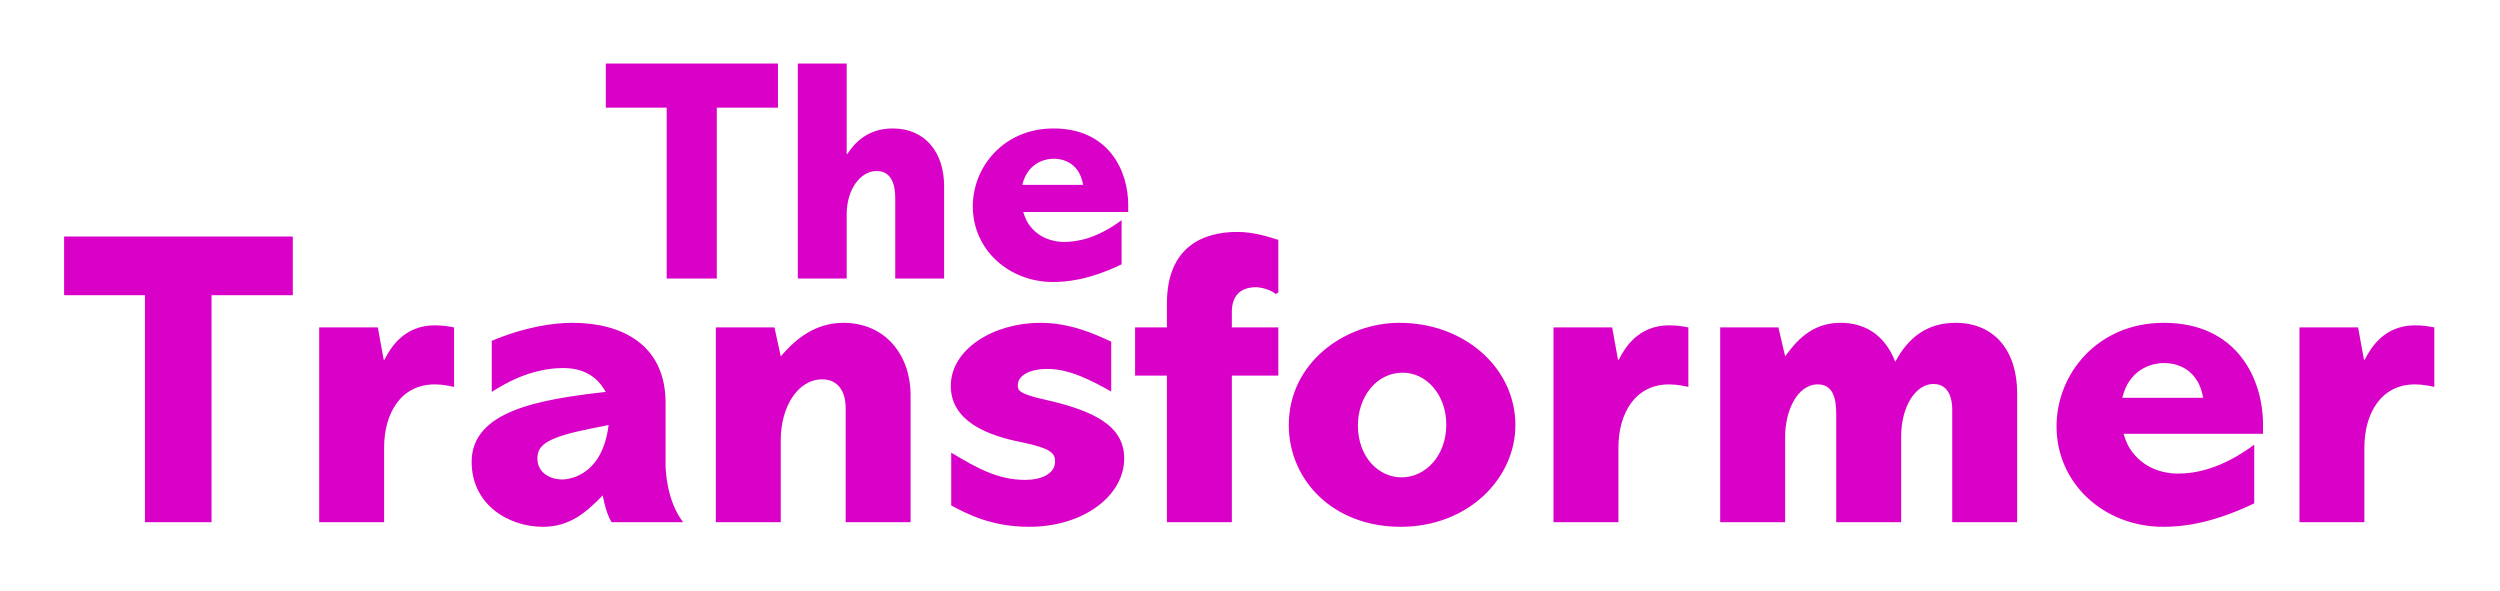<?xml version="1.0" encoding="UTF-8"?>
<svg width="745px" height="176px" viewBox="0 0 745 176" version="1.1" xmlns="http://www.w3.org/2000/svg" xmlns:xlink="http://www.w3.org/1999/xlink">
    <!-- Generator: Sketch 64 (93537) - https://sketch.com -->
    <title>Group 3</title>
    <desc>Created with Sketch.</desc>
    <defs>
        <filter x="-5.7%" y="-23.0%" width="111.4%" height="146.0%" filterUnits="objectBoundingBox" id="filter-1">
            <feOffset dx="0" dy="2" in="SourceAlpha" result="shadowOffsetOuter1"></feOffset>
            <feGaussianBlur stdDeviation="9.5" in="shadowOffsetOuter1" result="shadowBlurOuter1"></feGaussianBlur>
            <feColorMatrix values="0 0 0 0 0   0 0 0 0 0   0 0 0 0 0  0 0 0 0.1 0" type="matrix" in="shadowBlurOuter1" result="shadowMatrixOuter1"></feColorMatrix>
            <feMerge>
                <feMergeNode in="shadowMatrixOuter1"></feMergeNode>
                <feMergeNode in="SourceGraphic"></feMergeNode>
            </feMerge>
        </filter>
    </defs>
    <g id="Chapter-2" stroke="none" stroke-width="1" fill="none" fill-rule="evenodd">
        <g id="The-Transformer-1" transform="translate(-192, -354)" fill="#D900C7" fill-rule="nonzero">
            <g id="Group-3" filter="url(#filter-1)" transform="translate(210, 370)">
                <path d="M195.606,65 L195.606,14.079 L213.832,14.079 L213.832,0.927 L162.536,0.927 L162.536,14.079 L180.668,14.079 L180.668,65 L195.606,65 Z M234.313,65 L234.313,45.834 C234.313,38.506 238.353,32.963 243.238,32.963 C247.842,32.963 248.781,37.379 248.781,40.949 L248.781,65 L263.343,65 L263.343,37.473 C263.343,27.514 257.8,20.28 248.029,20.28 C239.95,20.28 236.192,25.353 234.501,27.89 L234.313,27.89 L234.313,0.927 L219.751,0.927 L219.751,65 L234.313,65 Z M316.237,60.772 L316.237,47.619 C309.003,52.974 303.178,54.102 299.044,54.102 C297.353,54.102 292.749,53.726 289.461,49.968 C287.864,48.183 287.394,46.586 286.925,45.177 L318.21,45.177 L318.21,43.11 C318.21,32.963 312.479,20.28 295.944,20.28 C281.1,20.28 271.893,31.742 271.893,43.486 C271.893,56.545 282.791,66.033 295.756,66.033 C299.326,66.033 306.09,65.658 316.237,60.772 Z M304.775,37.097 L286.643,37.097 C288.146,30.802 293.031,29.299 296.038,29.299 L296.132,29.299 C297.283,29.307 303.5,29.539 304.775,37.097 Z" id="The"></path>
                <path d="M45.041,137.612 L45.041,69.963 L69.254,69.963 L69.254,52.489 L1.106,52.489 L1.106,69.963 L25.195,69.963 L25.195,137.612 L45.041,137.612 Z M96.464,137.612 L96.464,115.395 C96.464,105.16 101.457,96.548 111.566,96.548 C113.938,96.548 116.06,97.047 117.308,97.297 L117.308,79.573 C116.06,79.324 114.063,78.949 111.566,78.949 C102.205,78.949 98.211,85.939 96.589,89.184 L96.339,89.184 L94.592,79.573 L77.118,79.573 L77.118,137.612 L96.464,137.612 Z M143.768,138.985 C151.881,138.985 156.749,134.616 161.617,129.624 C162.116,132.37 162.865,135.241 164.238,137.612 L185.581,137.612 C180.63,131.246 180.355,121.986 180.34,120.662 L180.339,102.04 C180.339,84.566 167.109,78.2 152.63,78.2 C147.138,78.2 138.651,79.324 128.541,83.567 L128.541,98.795 C131.662,96.798 139.774,91.68 149.884,91.68 C158.372,91.68 161.367,96.798 162.491,98.795 C142.396,101.041 122.55,104.536 122.55,119.639 C122.55,132.37 133.534,138.985 143.768,138.985 Z M149.51,124.881 C146.14,124.881 142.146,123.009 142.146,118.64 C142.146,114.521 145.017,112.275 158.996,109.529 C160.494,109.279 162.74,108.78 163.364,108.655 C161.367,124.881 150.134,124.881 149.51,124.881 Z M214.663,137.612 L214.663,113.148 C214.663,103.163 219.78,95.05 227.02,95.05 C232.012,95.05 234.009,99.044 234.009,103.538 L234.009,137.612 L253.355,137.612 L253.355,99.793 C253.355,87.811 245.866,78.2 233.26,78.2 C223.525,78.2 217.534,84.94 214.663,88.186 L212.791,79.573 L195.317,79.573 L195.317,137.612 L214.663,137.612 Z M288.678,138.985 C305.028,138.985 317.01,129.624 317.01,118.64 C317.01,108.905 308.149,104.411 293.171,101.041 C285.308,99.294 285.308,98.171 285.308,96.798 C285.308,93.553 289.551,91.93 294.045,91.93 C300.909,91.93 307.525,95.55 313.141,98.67 L313.141,83.817 C308.024,81.446 300.909,78.2 291.923,78.2 C278.443,78.2 265.337,85.814 265.337,97.047 C265.337,107.906 277.32,111.401 281.563,112.649 C282.437,112.899 285.557,113.648 287.554,114.022 C294.794,115.645 296.416,116.893 296.416,119.514 C296.416,123.258 292.172,125.006 287.554,125.006 C279.317,125.006 273.201,121.511 265.462,116.893 L265.462,132.619 C270.33,135.241 277.569,138.985 288.678,138.985 Z M349.088,137.612 L349.088,93.927 L362.942,93.927 L362.942,79.573 L349.088,79.573 L349.088,74.955 C349.088,70.462 351.334,67.591 356.327,67.591 C357.7,67.591 360.82,68.34 362.068,69.588 L362.942,69.214 L362.942,53.487 C360.446,52.738 355.952,51.116 350.71,51.116 C340.725,51.116 329.742,55.359 329.742,72.459 L329.742,79.573 L320.256,79.573 L320.256,93.927 L329.742,93.927 L329.742,137.612 L349.088,137.612 Z M399.388,138.985 C419.483,138.985 433.587,124.631 433.587,108.655 C433.587,91.805 418.609,78.2 399.013,78.2 C382.788,78.2 366.062,90.058 366.062,108.655 C366.062,125.006 379.168,138.985 399.388,138.985 Z M399.637,124.257 C392.897,124.257 386.657,118.266 386.657,108.78 C386.657,100.293 392.149,93.053 400.012,93.053 C407.001,93.053 412.993,99.544 412.993,108.53 C412.993,117.891 406.752,124.257 399.637,124.257 Z M464.291,137.612 L464.291,115.395 C464.291,105.16 469.284,96.548 479.394,96.548 C481.765,96.548 483.887,97.047 485.135,97.297 L485.135,79.573 C483.887,79.324 481.89,78.949 479.394,78.949 C470.033,78.949 466.039,85.939 464.416,89.184 L464.166,89.184 L462.419,79.573 L444.945,79.573 L444.945,137.612 L464.291,137.612 Z M513.967,137.612 L513.967,112.15 C513.967,104.411 517.587,96.548 523.703,96.548 C527.946,96.548 529.194,100.168 529.194,105.285 L529.194,137.612 L548.541,137.612 L548.541,112.15 C548.541,103.038 552.909,96.423 558.151,96.423 C563.019,96.423 563.768,101.291 563.768,104.037 L563.768,137.612 L583.114,137.612 L583.114,99.169 C583.114,86.563 576.374,78.2 564.766,78.2 C556.529,78.2 550.787,82.319 546.793,89.808 C545.42,86.313 541.551,78.2 530.443,78.2 C521.706,78.2 517.088,83.942 513.967,88.186 L511.97,79.573 L494.621,79.573 L494.621,137.612 L513.967,137.612 Z M653.759,131.995 L653.759,114.521 C644.148,121.636 636.41,123.134 630.918,123.134 C628.671,123.134 622.555,122.634 618.187,117.642 C616.065,115.27 615.441,113.148 614.817,111.276 L656.38,111.276 L656.38,108.53 C656.38,95.05 648.766,78.2 626.799,78.2 C607.078,78.2 594.847,93.428 594.847,109.03 C594.847,126.379 609.325,138.985 626.549,138.985 C631.292,138.985 640.279,138.486 653.759,131.995 Z M638.532,100.542 L614.443,100.542 C616.44,92.18 622.93,90.183 626.924,90.183 L627.019,90.183 C628.469,90.189 636.827,90.435 638.532,100.542 Z M686.585,137.612 L686.585,115.395 C686.585,105.16 691.578,96.548 701.688,96.548 C704.059,96.548 706.181,97.047 707.429,97.297 L707.429,79.573 C706.181,79.324 704.184,78.949 701.688,78.949 C692.327,78.949 688.332,85.939 686.71,89.184 L686.46,89.184 L684.713,79.573 L667.239,79.573 L667.239,137.612 L686.585,137.612 Z" id="Transformer"></path>
            </g>
        </g>
    </g>
</svg>